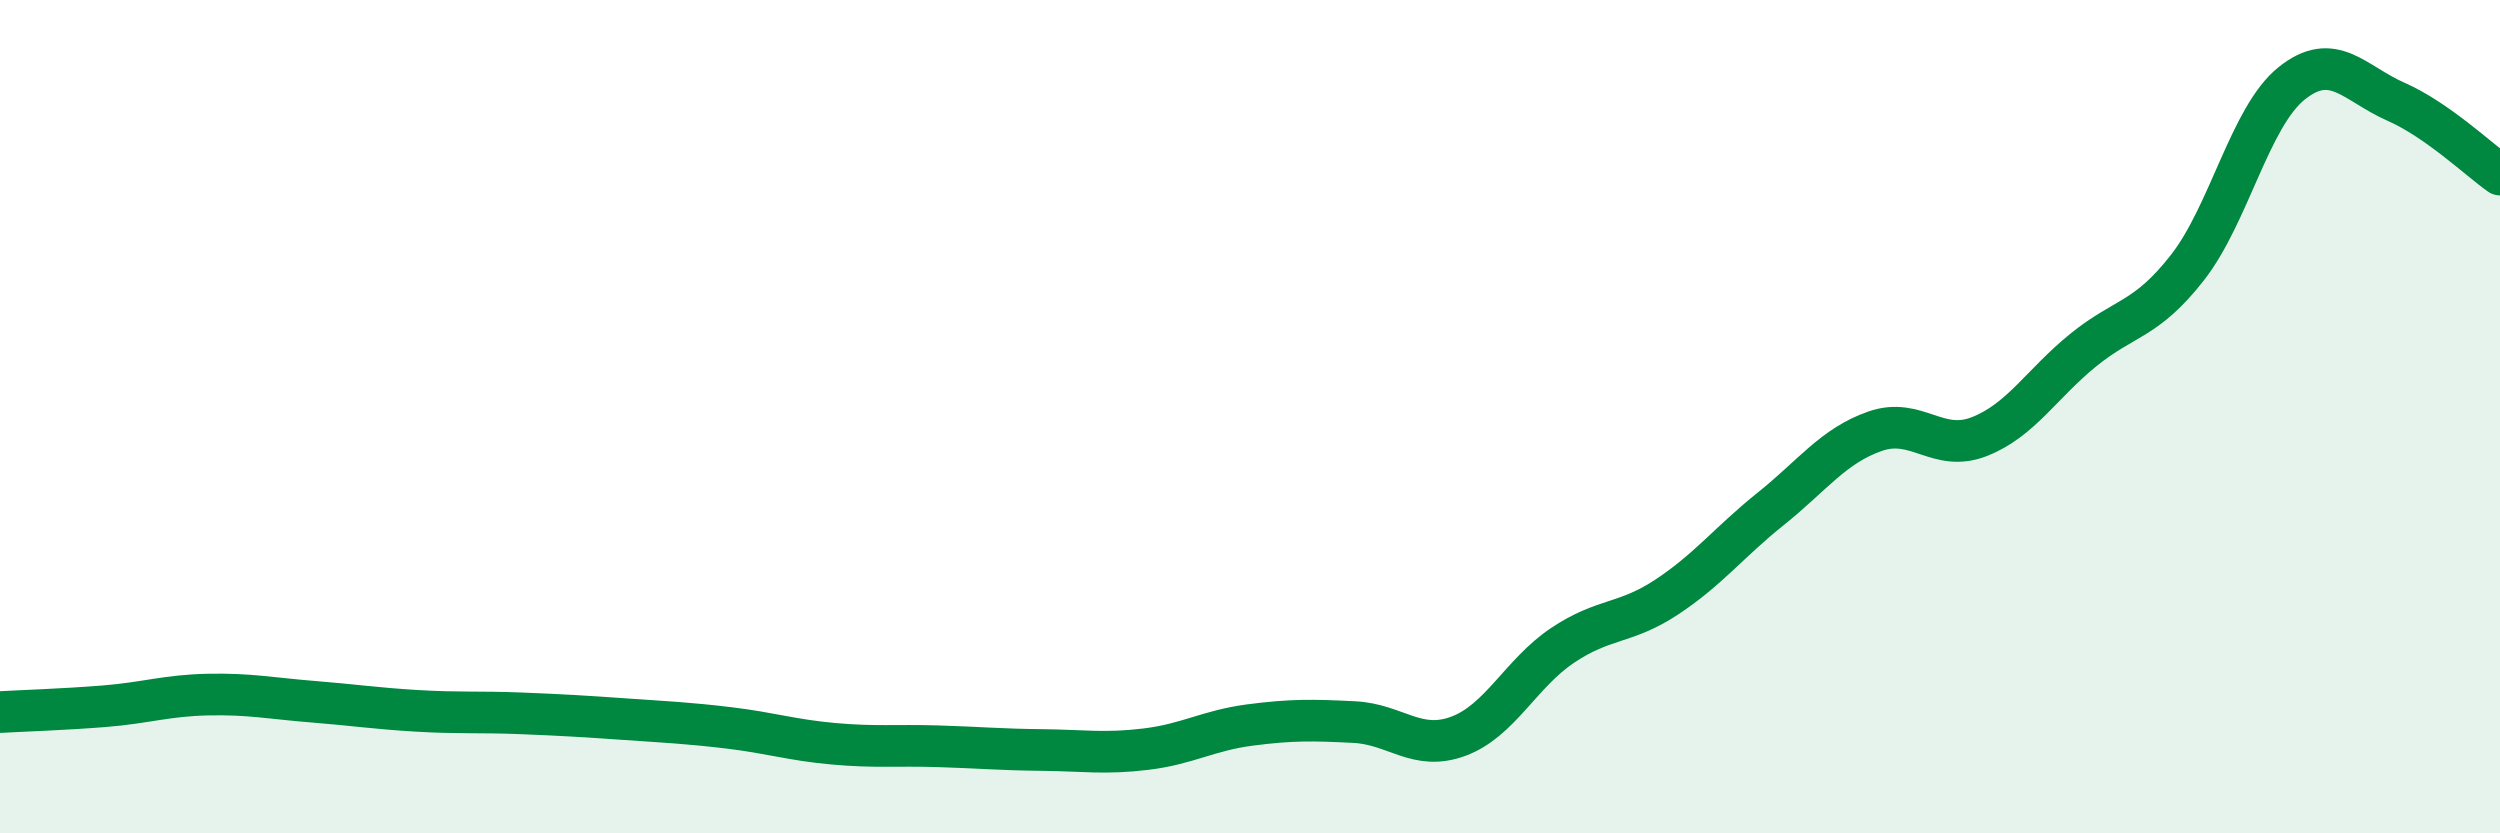 
    <svg width="60" height="20" viewBox="0 0 60 20" xmlns="http://www.w3.org/2000/svg">
      <path
        d="M 0,17.09 C 0.5,17.06 1.5,17.03 2.5,16.95 C 3.5,16.87 4,16.69 5,16.67 C 6,16.65 6.5,16.76 7.5,16.84 C 8.5,16.92 9,17 10,17.06 C 11,17.12 11.5,17.08 12.5,17.12 C 13.5,17.16 14,17.19 15,17.26 C 16,17.33 16.5,17.35 17.5,17.47 C 18.5,17.59 19,17.76 20,17.85 C 21,17.94 21.5,17.88 22.5,17.91 C 23.5,17.94 24,17.99 25,18 C 26,18.01 26.5,18.1 27.5,17.98 C 28.5,17.86 29,17.53 30,17.4 C 31,17.27 31.5,17.28 32.5,17.33 C 33.5,17.38 34,18.04 35,17.67 C 36,17.3 36.5,16.16 37.5,15.49 C 38.5,14.82 39,14.99 40,14.33 C 41,13.67 41.5,13.01 42.5,12.21 C 43.5,11.41 44,10.7 45,10.35 C 46,10 46.5,10.87 47.5,10.48 C 48.5,10.09 49,9.21 50,8.4 C 51,7.59 51.5,7.7 52.5,6.42 C 53.5,5.14 54,2.8 55,2 C 56,1.2 56.5,2 57.5,2.44 C 58.5,2.88 59.5,3.84 60,4.19L60 20L0 20Z"
        fill="#008740"
        opacity="0.1"
        stroke-linecap="round"
        stroke-linejoin="round"
      />
      <path
        d="M 0,17.09 C 0.5,17.06 1.5,17.03 2.5,16.95 C 3.5,16.87 4,16.69 5,16.67 C 6,16.65 6.5,16.76 7.5,16.84 C 8.5,16.92 9,17 10,17.06 C 11,17.12 11.5,17.08 12.5,17.12 C 13.5,17.16 14,17.19 15,17.26 C 16,17.33 16.5,17.35 17.5,17.47 C 18.5,17.59 19,17.76 20,17.85 C 21,17.94 21.5,17.88 22.5,17.91 C 23.5,17.94 24,17.99 25,18 C 26,18.01 26.5,18.1 27.5,17.98 C 28.5,17.86 29,17.53 30,17.4 C 31,17.27 31.5,17.28 32.5,17.33 C 33.5,17.38 34,18.04 35,17.67 C 36,17.3 36.5,16.16 37.5,15.49 C 38.5,14.82 39,14.99 40,14.33 C 41,13.67 41.5,13.01 42.5,12.21 C 43.5,11.41 44,10.7 45,10.35 C 46,10 46.5,10.87 47.5,10.48 C 48.5,10.09 49,9.21 50,8.4 C 51,7.59 51.5,7.7 52.5,6.42 C 53.5,5.14 54,2.8 55,2 C 56,1.2 56.5,2 57.5,2.44 C 58.5,2.88 59.5,3.84 60,4.19"
        stroke="#008740"
        stroke-width="1"
        fill="none"
        stroke-linecap="round"
        stroke-linejoin="round"
      />
    </svg>
  